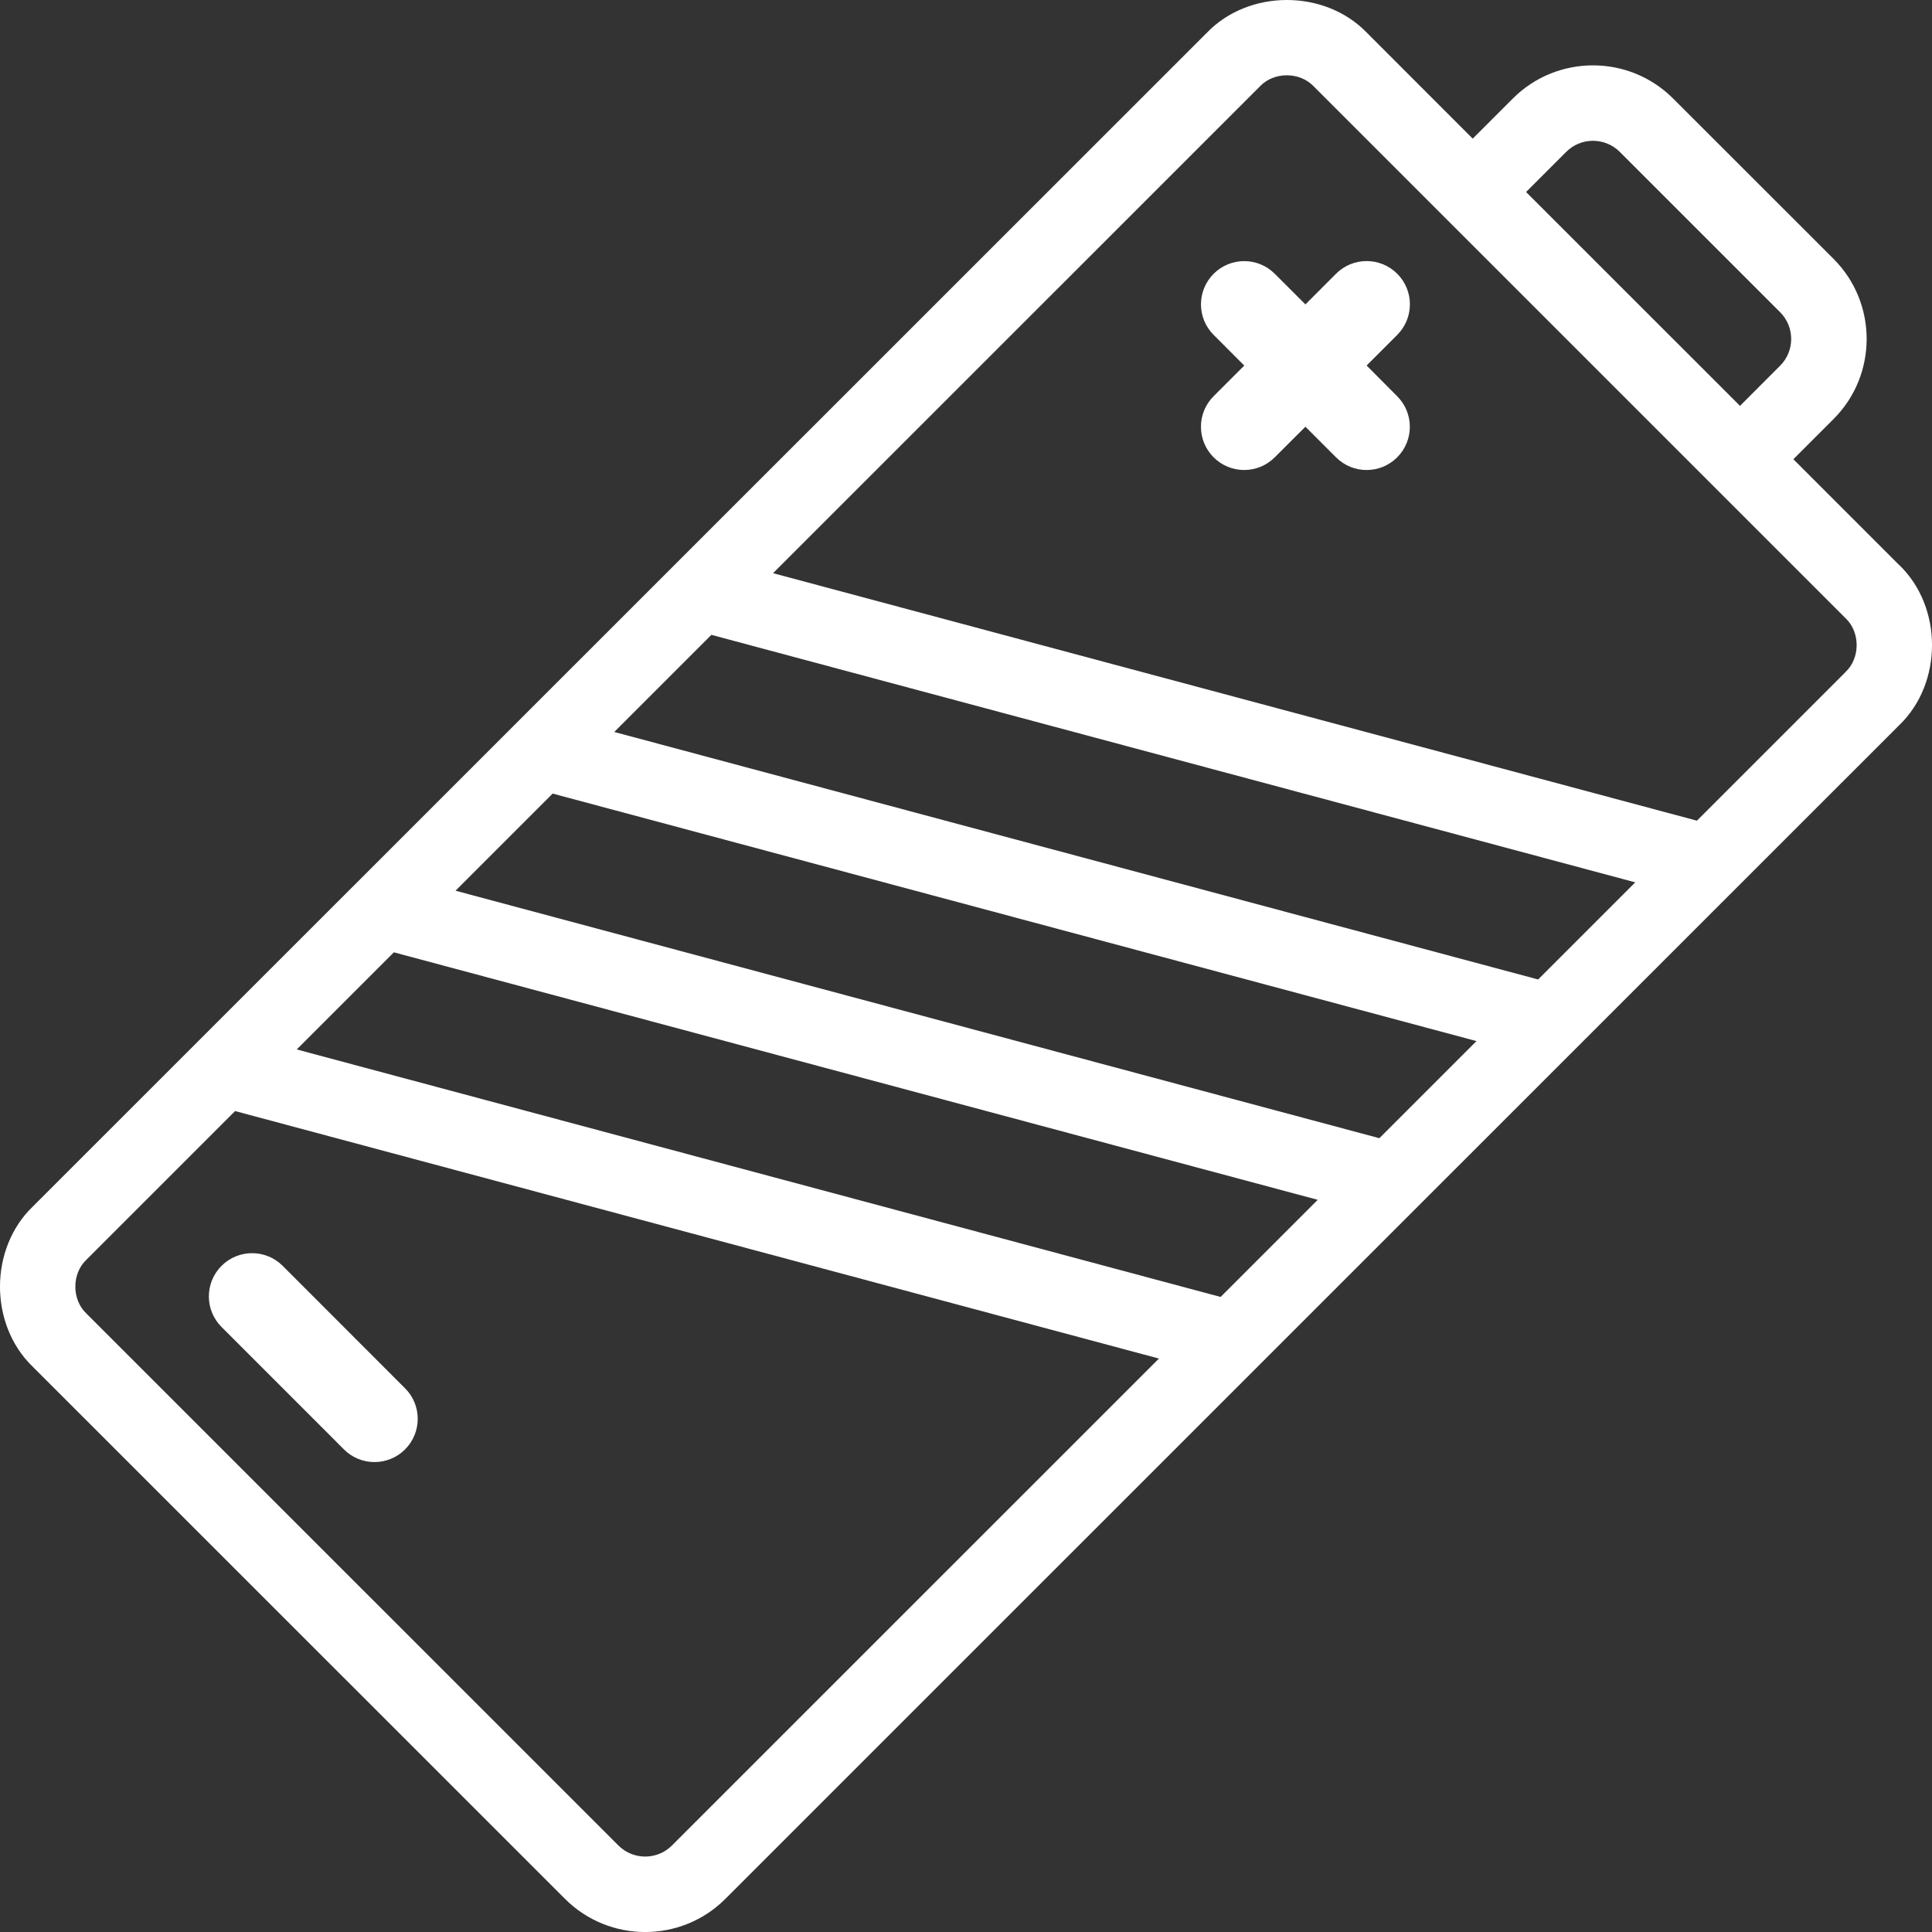 <svg xmlns="http://www.w3.org/2000/svg" width="37" height="37" viewBox="0 0 37 37">
    <rect x="0" y="0" width="37" height="37" fill="#333333" stroke="none"/>
    <g fill="none" fill-rule="evenodd">
        <g fill="#FFF" fill-rule="nonzero">
            <g>
                <path d="M36.37 10.82l-2.025-2.025.769-.769c.846-.846.846-2.223 0-3.069l-3.072-3.07c-.846-.847-2.223-.847-3.07 0l-.768.768L26.18.63c-.805-.84-2.265-.84-3.07 0L.629 23.106c-.839.805-.839 2.264 0 3.07l10.192 10.19c.847.846 2.224.846 3.07 0l22.48-22.477c.839-.805.839-2.264 0-3.07zm-6.375-7.912c.282-.282.742-.282 1.025 0l3.071 3.071c.283.283.283.743 0 1.025l-.768.769-4.097-4.096.769-.769zm-.538 15.85l-17.693-4.74 1.86-1.86 17.693 4.74-1.86 1.86zm-3.04 3.04l-17.693-4.74 1.86-1.86 17.692 4.74-1.86 1.86zm-3.041 3.04l-17.693-4.74 1.86-1.86 17.693 4.74-1.86 1.86zM12.869 35.343c-.283.283-.743.283-1.026 0L1.652 25.153c-.279-.267-.279-.758 0-1.025l2.85-2.85 17.693 4.74-9.326 9.325zm22.479-22.476l-2.85 2.85-17.693-4.74 9.326-9.325c.267-.28.758-.28 1.026 0l10.19 10.19c.28.267.28.758 0 1.025z" transform="translate(-857, -2224) translate(857, 2224)"/>
                <path d="M26.758 5.242c-.324-.323-.848-.323-1.171 0L25 5.83l-.587-.587c-.323-.323-.847-.323-1.17 0-.324.324-.324.848 0 1.171l.586.587-.587.587c-.323.323-.323.847 0 1.17.324.324.848.324 1.171 0L25 8.172l.587.587c.323.323.847.323 1.17 0 .324-.324.324-.848 0-1.171L26.172 7l.587-.587c.323-.323.323-.847 0-1.17zM5.413 24.242c-.323-.323-.847-.323-1.17 0-.324.324-.324.848 0 1.171l2.344 2.345c.323.323.847.323 1.17 0 .324-.324.324-.848 0-1.171l-2.344-2.345z" transform="translate(-857, -2224) translate(857, 2224)"/>
            </g>
        </g>
    </g>
</svg>

